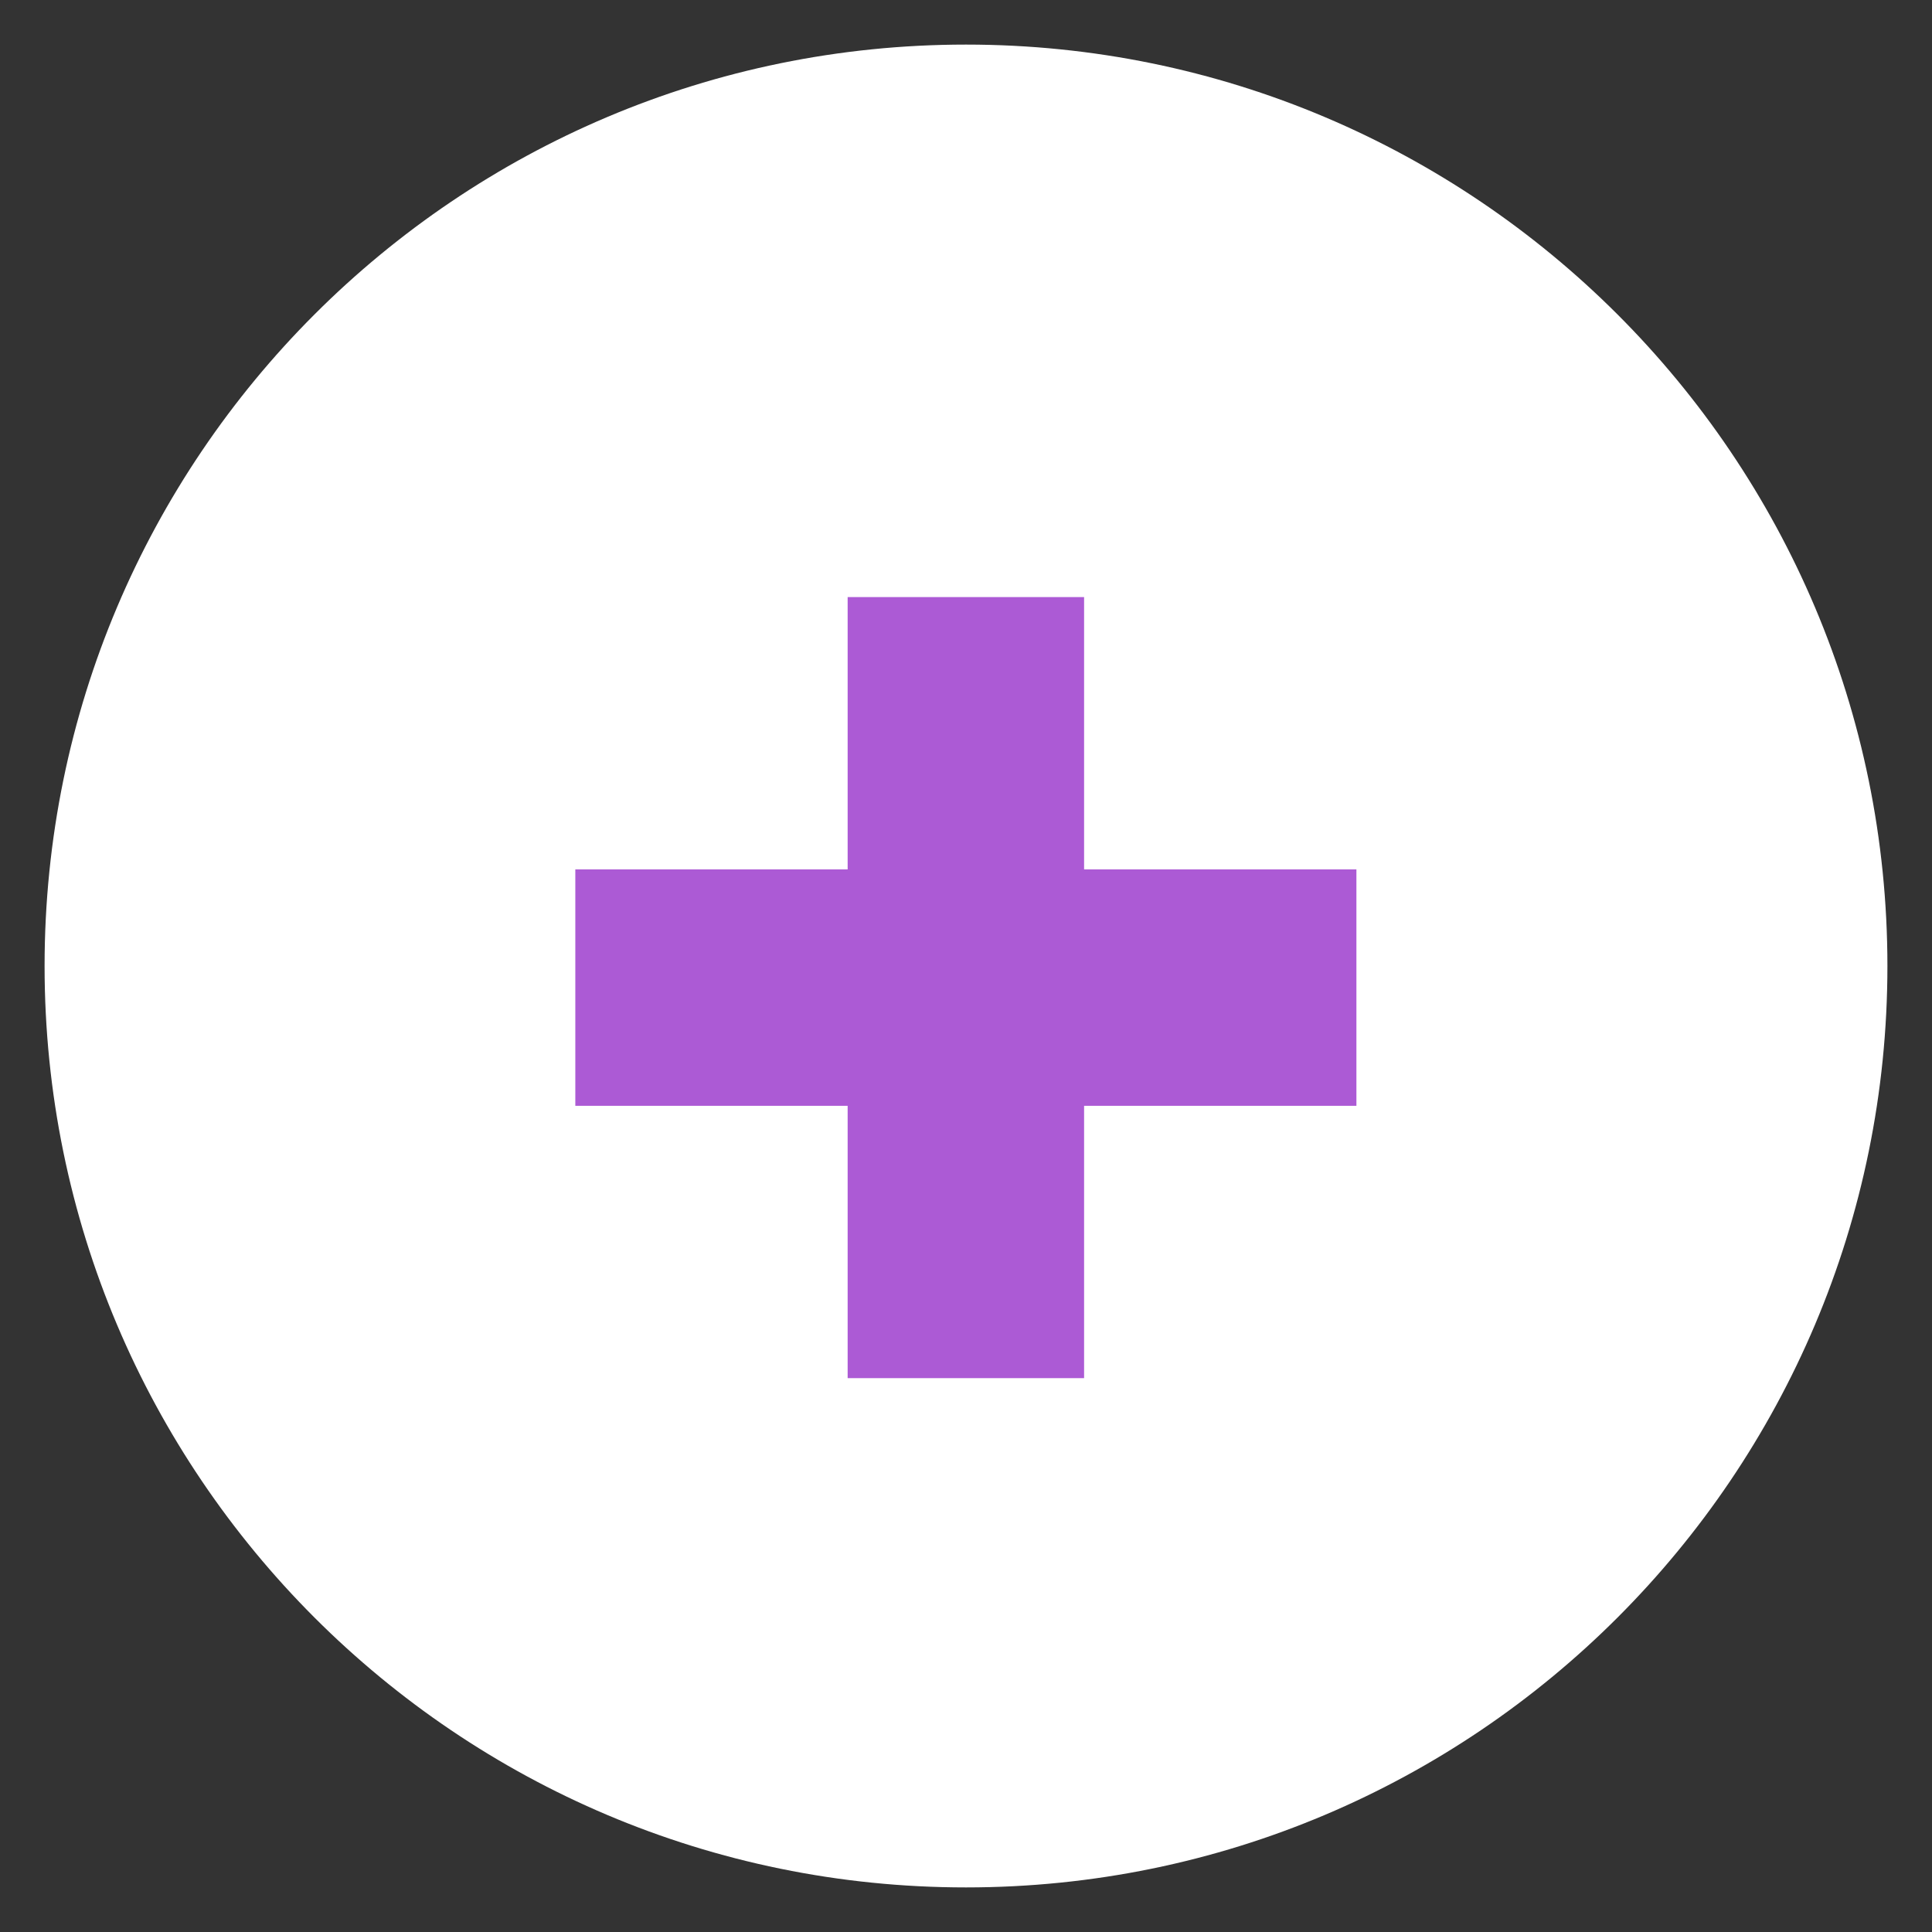 <?xml version="1.0" encoding="UTF-8"?> <svg xmlns="http://www.w3.org/2000/svg" width="65" height="65" viewBox="0 0 65 65" fill="none"><rect x="0" y="0" width="65" height="65" fill="#333333" stroke="none"/><g clip-path="url(#clip0_330_13)"><mask id="mask0_330_13" style="mask-type:luminance" maskUnits="userSpaceOnUse" x="0" y="0" width="65" height="65"><path d="M65 0H0V65H65V0Z" fill="white"></path></mask><g mask="url(#mask0_330_13)"><mask id="mask1_330_13" style="mask-type:luminance" maskUnits="userSpaceOnUse" x="0" y="0" width="65" height="65"><path d="M65 0H0V65H65V0Z" fill="white"></path></mask><g mask="url(#mask1_330_13)"><path d="M32.5 63.5C49.621 63.5 63.5 49.621 63.5 32.5C63.5 15.379 49.621 1.5 32.5 1.5C15.379 1.5 1.5 15.379 1.5 32.5C1.5 49.621 15.379 63.5 32.5 63.5Z" fill="white"></path></g></g><path d="M28.518 46.366V20.088H36.473V46.366H28.518ZM19.356 37.204V29.25H45.635V37.204H19.356Z" fill="#AC5AD5"></path></g><defs><clipPath id="clip0_330_13"><rect width="65" height="65" fill="white"></rect></clipPath></defs></svg> 